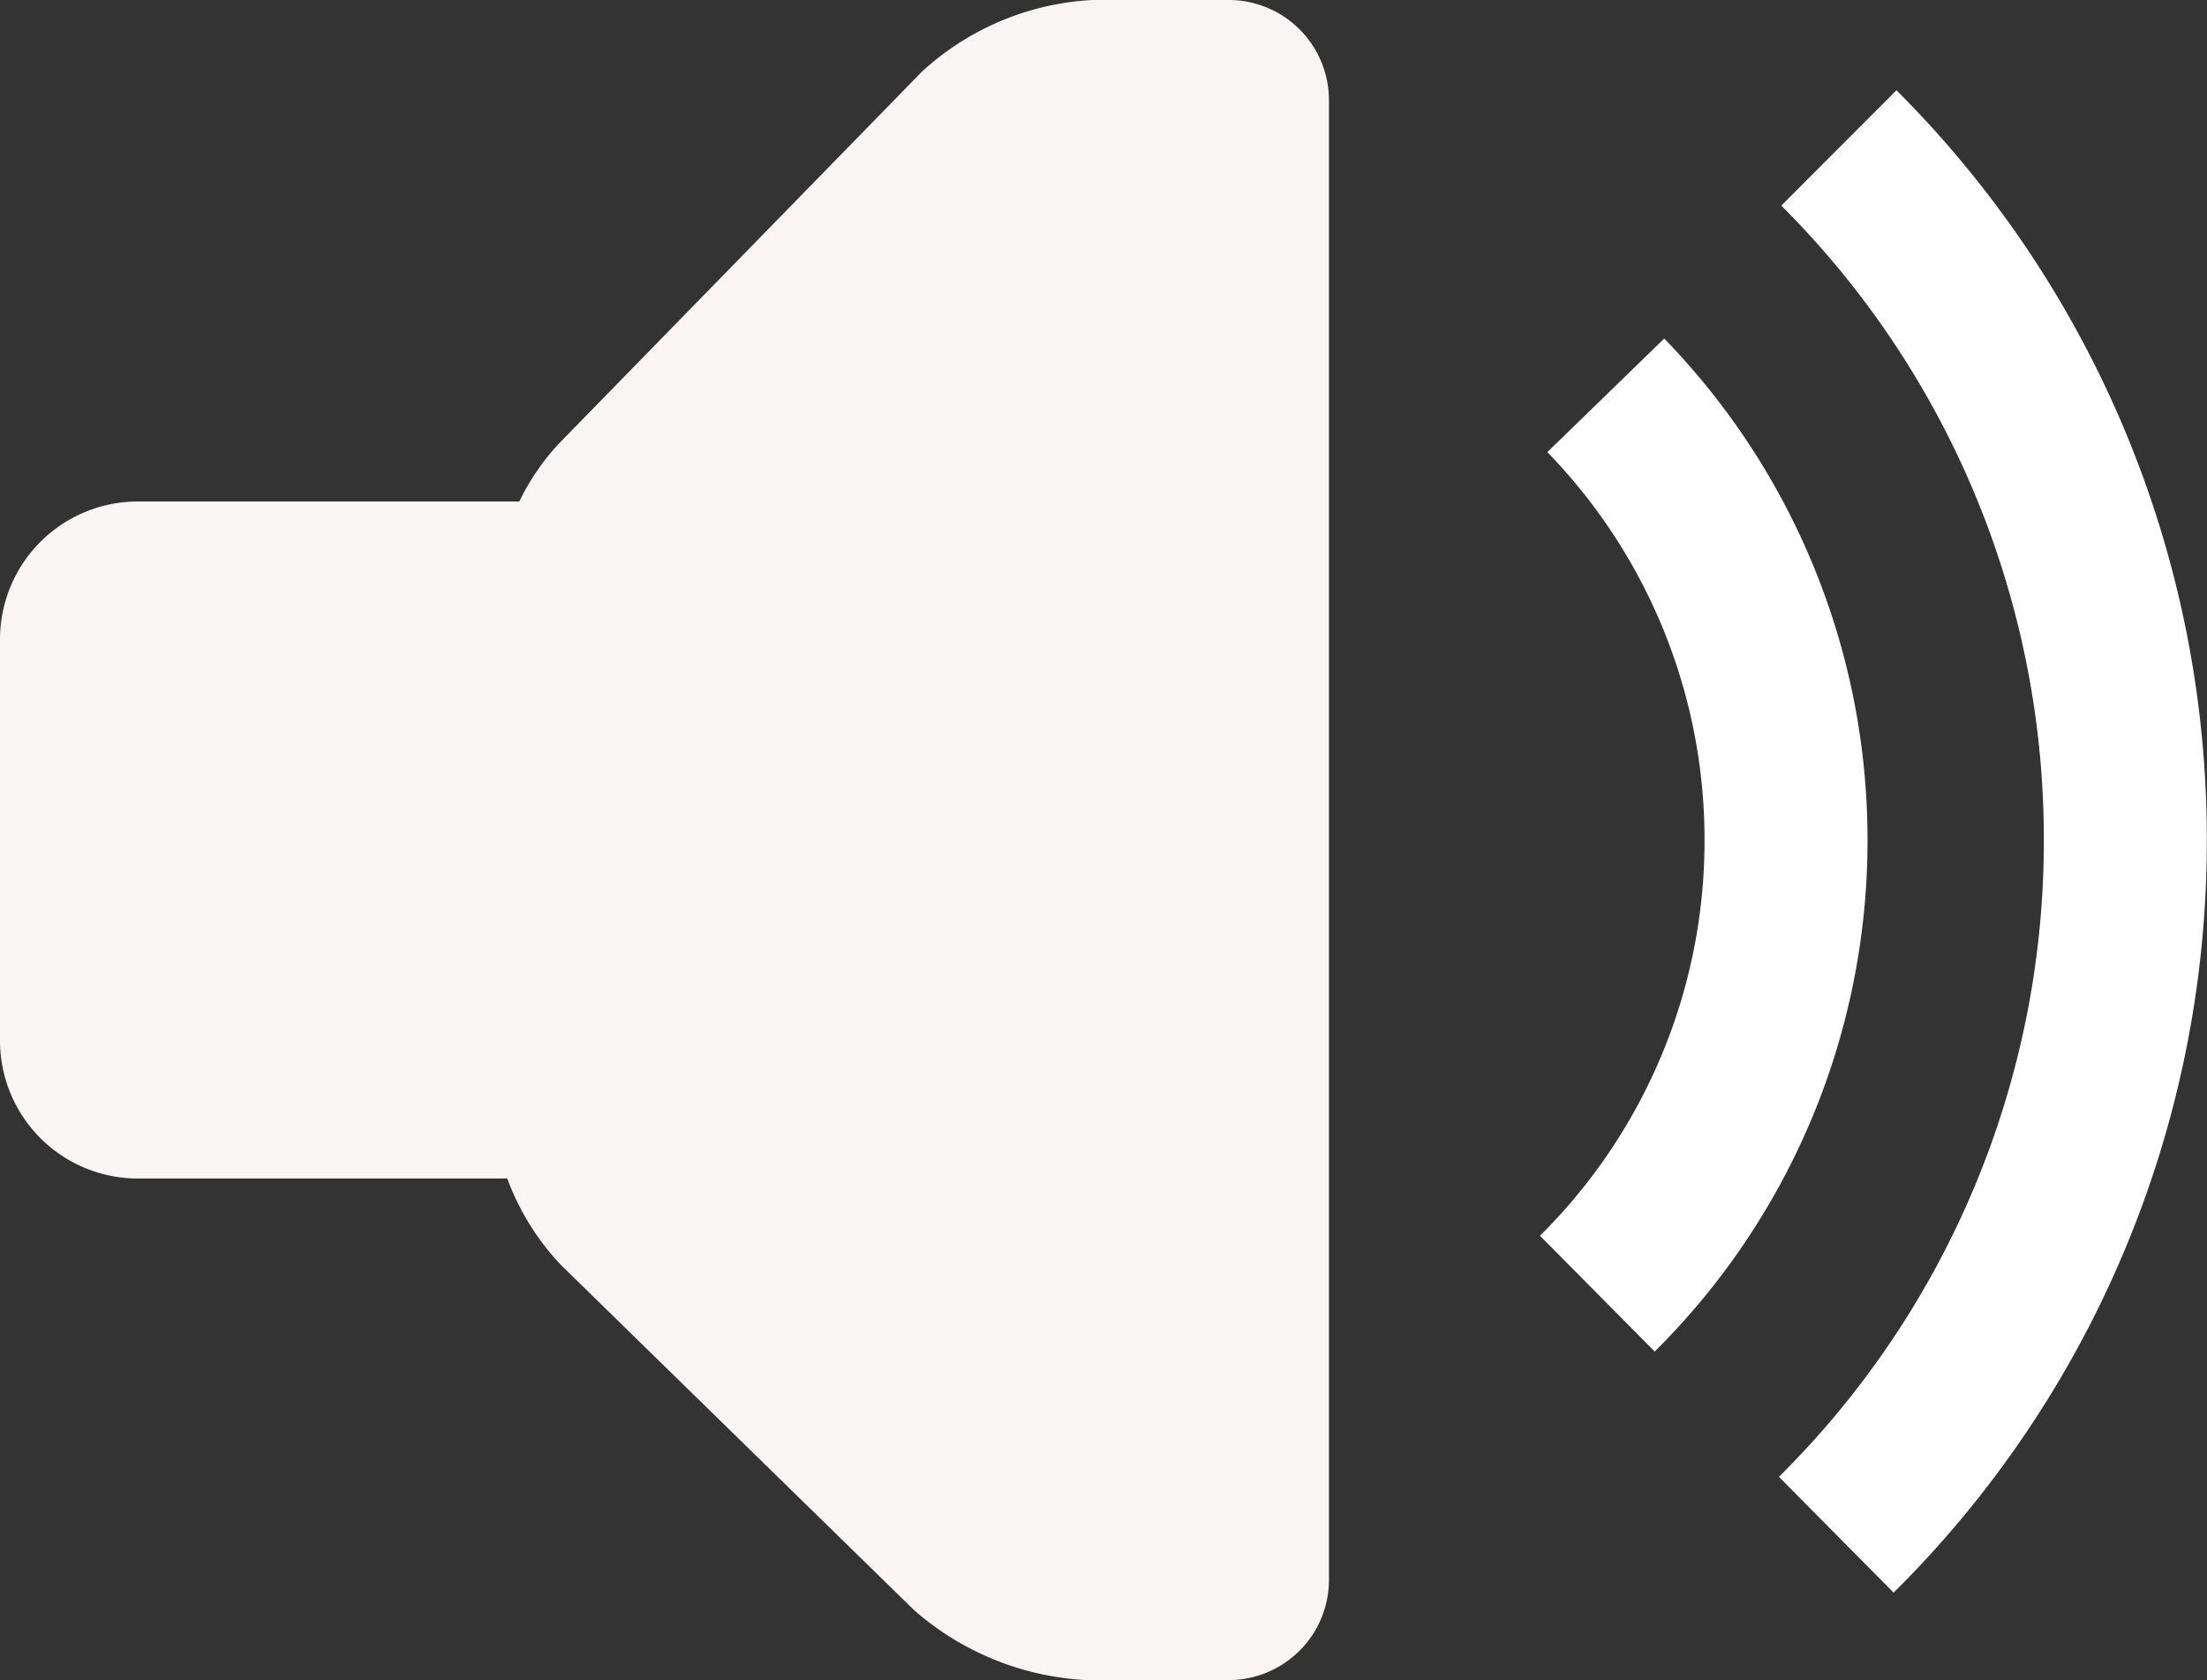 <svg xmlns="http://www.w3.org/2000/svg" viewBox="0 0 29.778 22.668"><rect x="0" y="0" width="29.778" height="22.668" fill="#333333" stroke="none"/><defs><clipPath id="a"><path data-name="Path 61" d="M0 0h22.668v-29.778H0Z" fill="none"/></clipPath></defs><g data-name="Group 82"><g data-name="Group 81" clip-path="url(#a)" transform="rotate(-90 26.223 -3.555)"><g data-name="Group 78"><path data-name="Path 58" d="M1.354-11.847h19.961a1.353 1.353 0 0 0 1.353-1.353v-1.841a3.681 3.681 0 0 0-.969-2.3l-5.02-4.9a3.164 3.164 0 0 0-.777-.53v-5.146a1.861 1.861 0 0 0-1.861-1.861H8.628a1.861 1.861 0 0 0-1.861 1.861v4.983a3.436 3.436 0 0 0-1.163.721L.946-17.447A3.822 3.822 0 0 0 0-15.126v1.924a1.354 1.354 0 0 0 1.354 1.355" fill="#f8f5f4"/></g><g data-name="Group 79"><path data-name="Path 59" d="M1.961-5.002a13.168 13.168 0 0 0 9.373 3.9 13.169 13.169 0 0 0 9.338-3.865" fill="none" stroke="#ffffff" stroke-width="2.199"/></g><g data-name="Group 80"><path data-name="Path 60" d="M5.214-8.226a8.6 8.6 0 0 0 6.12 2.546 8.6 8.6 0 0 0 6-2.432" fill="none" stroke="#ffffff" stroke-width="2.199"/></g></g></g></svg>